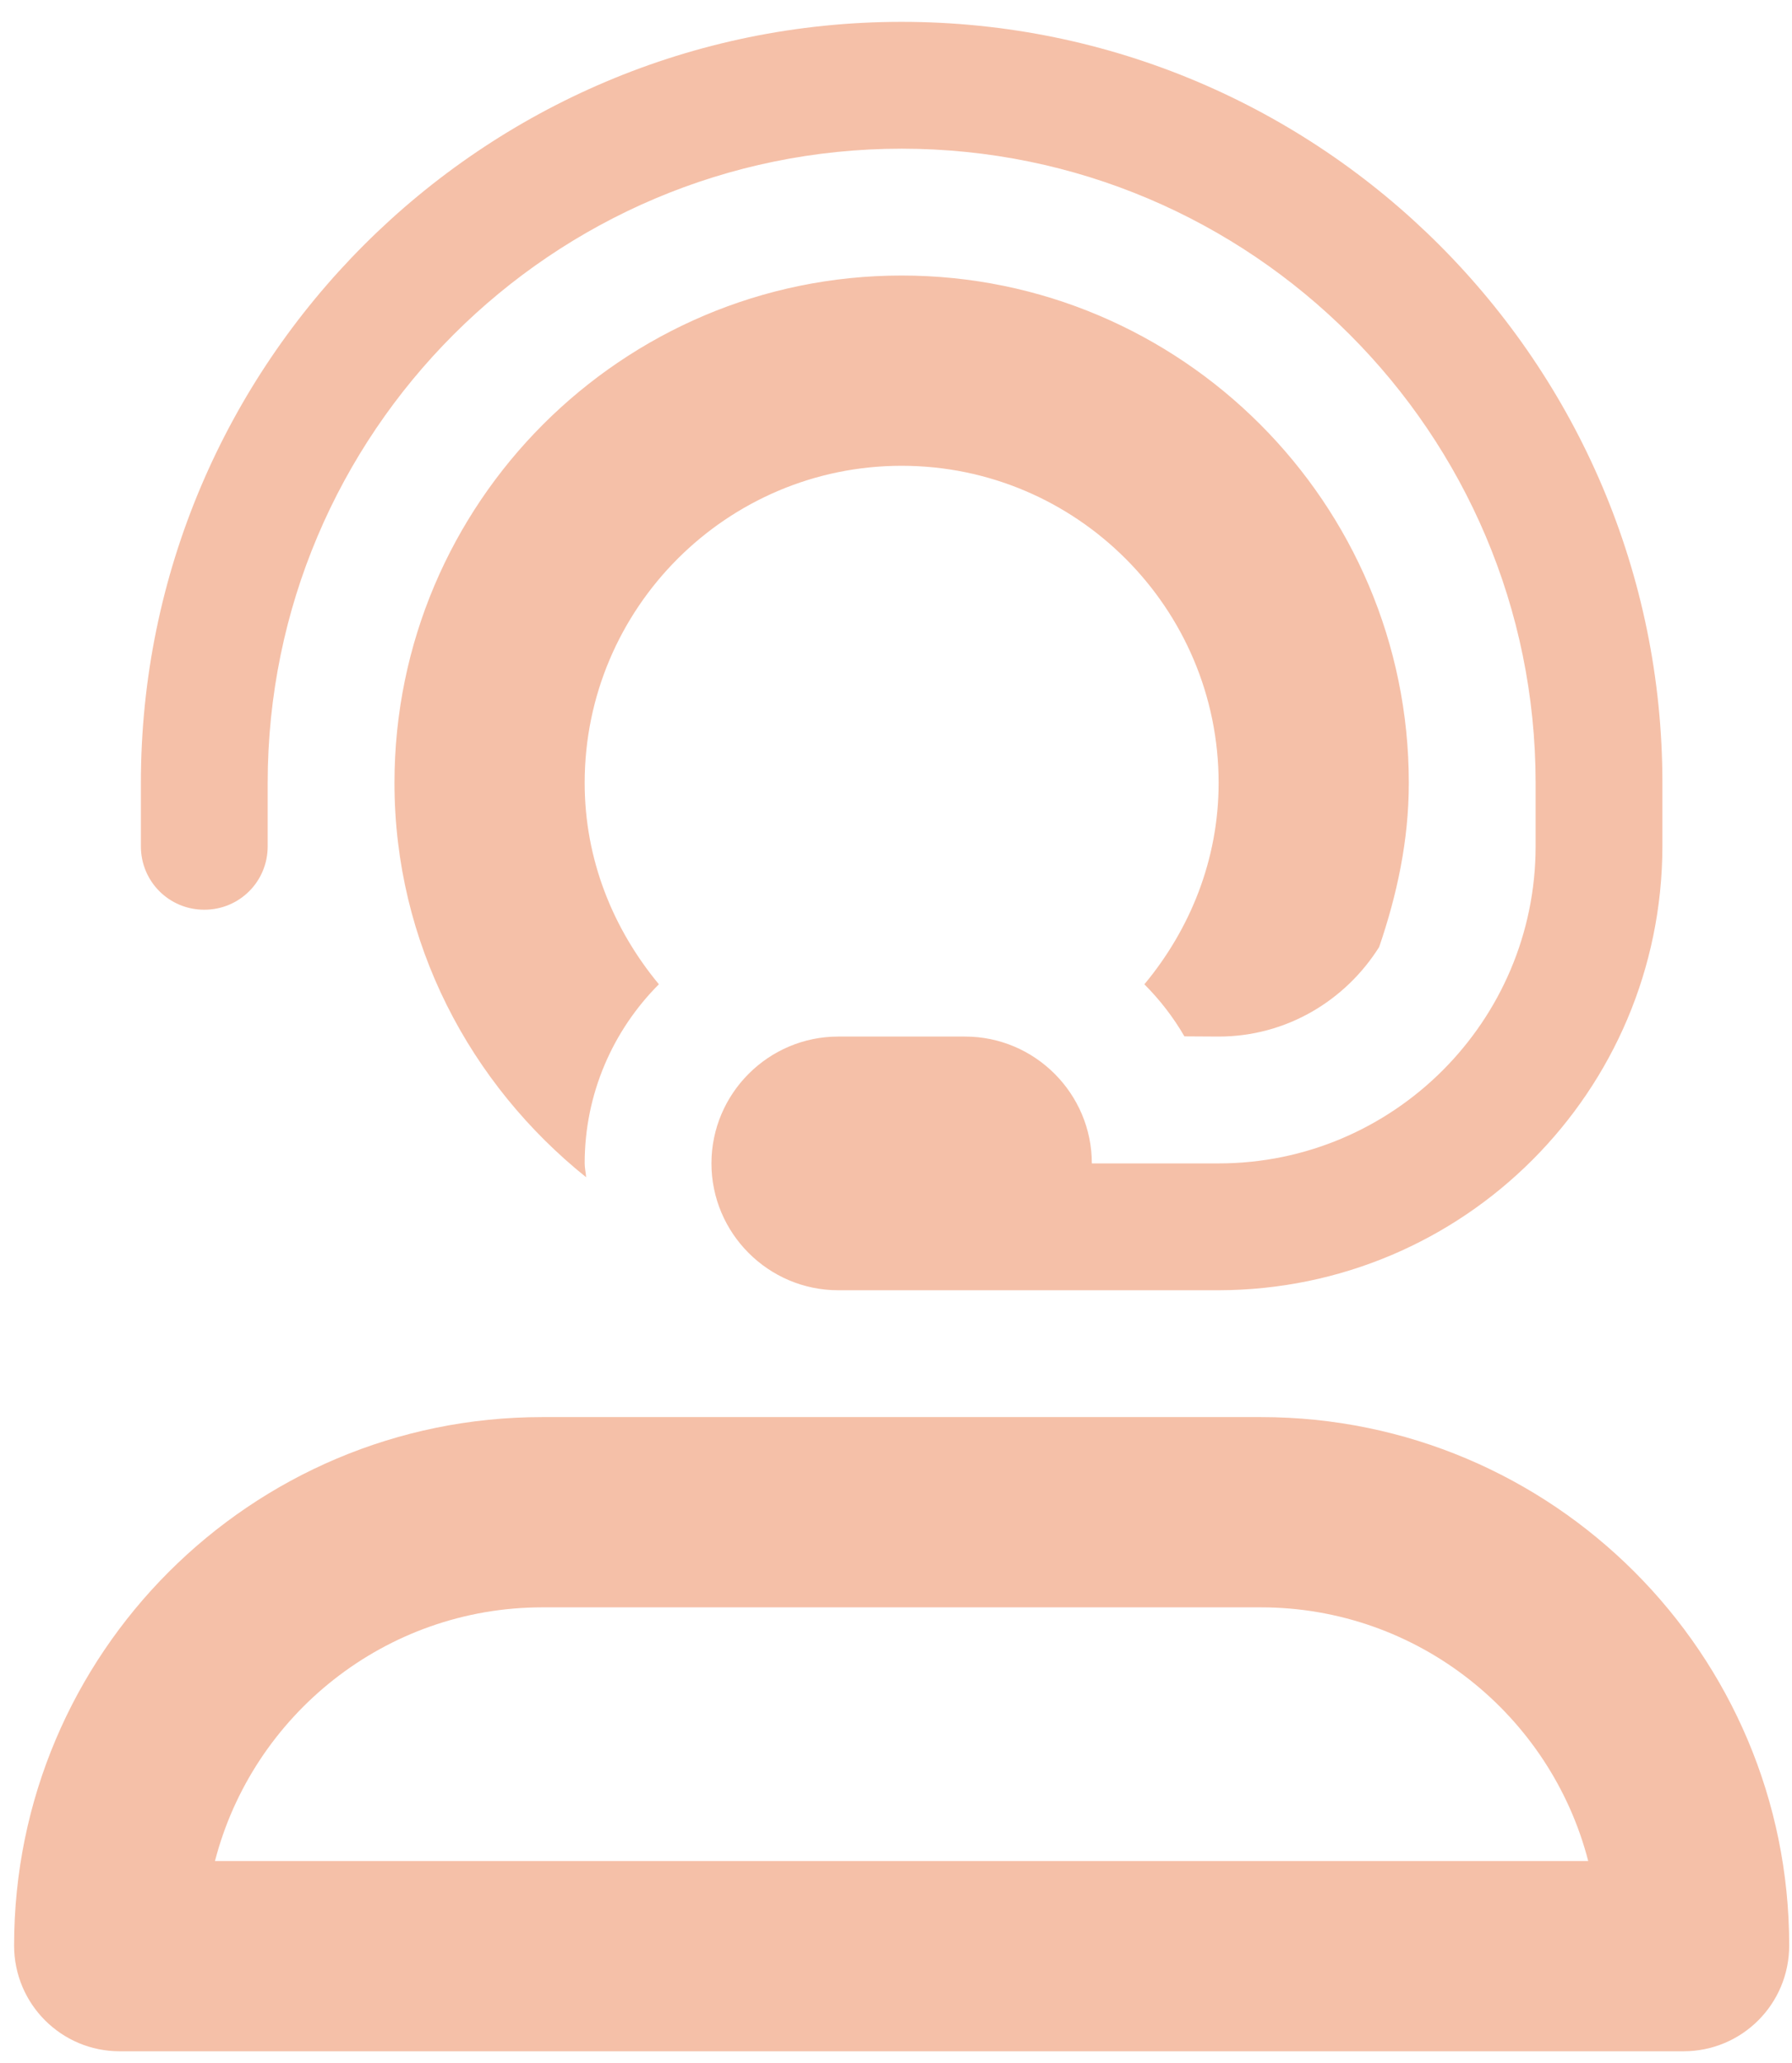 <?xml version="1.0" encoding="UTF-8"?>
<svg width="53px" height="61px" viewBox="0 0 53 61" version="1.1" xmlns="http://www.w3.org/2000/svg" xmlns:xlink="http://www.w3.org/1999/xlink">
    <title>Shape</title>
    <g id="Symbols" stroke="none" stroke-width="1" fill="none" fill-rule="evenodd">
        <g id="Benefits" transform="translate(-413, -146)" fill="#F5C0A8" fill-rule="nonzero">
            <g id="Benefit" transform="translate(356.667, 146.646)">
                <g id="user-headset" transform="translate(56.75, 0)">
                    <path d="M36.879,41.25 L15.621,41.25 C6.996,41.25 0,48.246 0,56.871 C0,58.605 1.399,60 3.124,60 L49.371,60 C51.105,60 52.5,58.605 52.5,56.871 C52.5,48.246 45.504,41.25 36.879,41.25 Z M5.941,54.375 C7.054,50.067 10.975,46.875 15.626,46.875 L36.872,46.875 C41.523,46.875 45.443,50.067 46.556,54.375 L5.941,54.375 L5.941,54.375 Z M26.25,13.125 C31.419,13.125 35.625,17.331 35.625,22.5 C35.625,24.772 34.779,26.831 33.429,28.455 C33.889,28.916 34.284,29.427 34.613,29.994 L35.625,30 C37.63,30 39.377,28.935 40.373,27.352 C40.898,25.816 41.25,24.211 41.25,22.5 C41.25,14.229 34.521,7.5 26.25,7.5 C17.979,7.5 11.25,14.229 11.25,22.5 C11.25,27.236 13.491,31.41 16.918,34.159 C16.91,34.02 16.875,33.891 16.875,33.75 C16.875,31.685 17.715,29.812 19.07,28.454 C17.719,26.824 16.875,24.773 16.875,22.5 C16.875,17.332 21.082,13.125 26.25,13.125 L26.25,13.125 Z M5.625,26.25 C6.666,26.25 7.5,25.418 7.5,24.375 L7.5,22.5 C7.5,12.158 15.908,3.75 26.25,3.75 C36.592,3.75 45,12.158 45,22.5 L45,24.375 C45,29.543 40.793,33.75 35.625,33.75 L31.875,33.75 C31.875,31.685 30.19,30 28.125,30 L24.375,30 C22.31,30 20.625,31.685 20.625,33.75 C20.625,35.815 22.31,37.5 24.375,37.5 L35.625,37.5 C42.877,37.485 48.738,31.625 48.75,24.375 L48.75,22.5 C48.75,10.09 38.657,0 26.25,0 C13.843,0 3.75,10.093 3.75,22.5 L3.75,24.375 C3.75,25.418 4.586,26.25 5.625,26.25 Z" id="Shape"></path>
                </g>
            </g>
        </g>
    </g>
</svg>